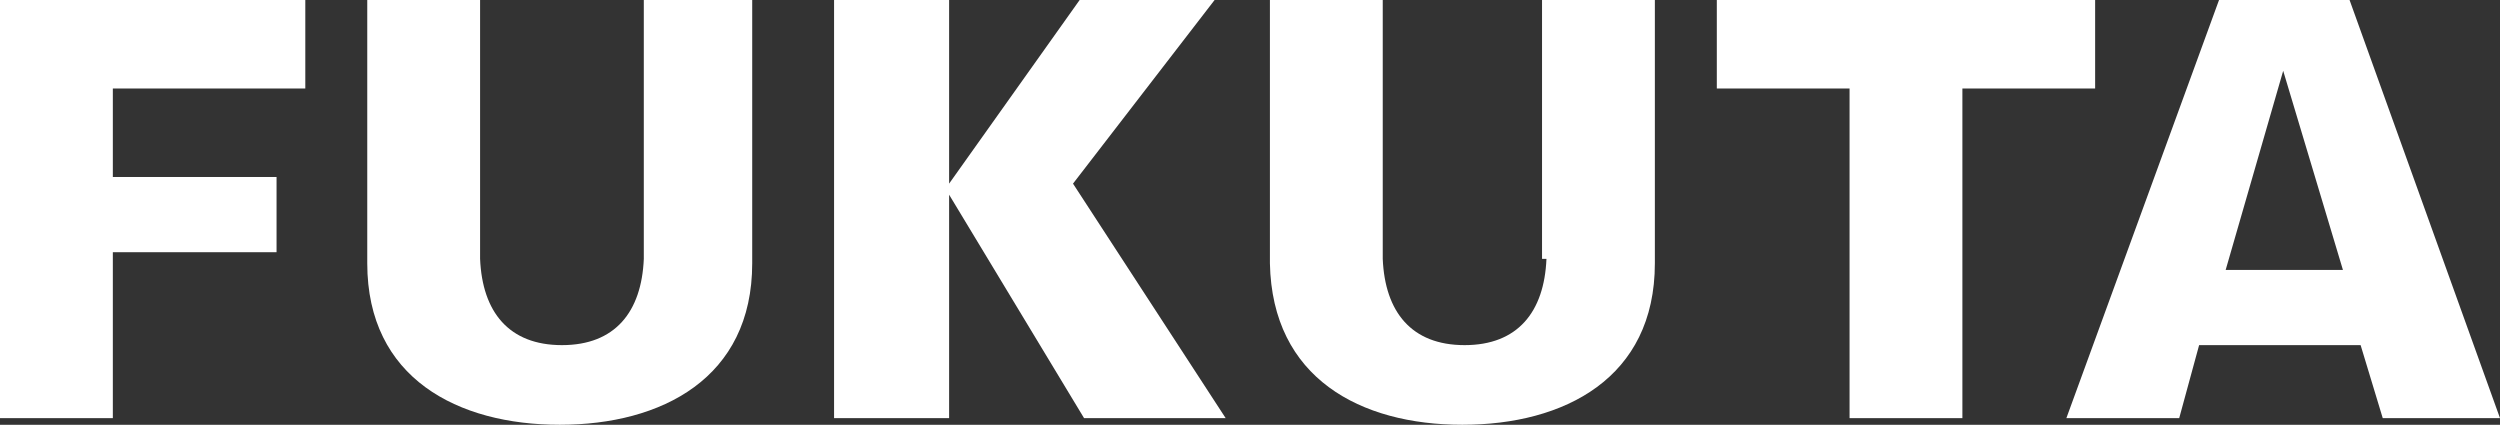 <?xml version="1.0" encoding="utf-8"?>
<!-- Generator: Adobe Illustrator 22.1.0, SVG Export Plug-In . SVG Version: 6.00 Build 0)  -->
<svg version="1.1" id="圖層_1" xmlns="http://www.w3.org/2000/svg" xmlns:xlink="http://www.w3.org/1999/xlink" x="0px" y="0px"
	 viewBox="0 0 113 19.2" style="enable-background:new 0 0 113 19.2;" xml:space="preserve">
<rect x="0" y="0" width="113" height="19.2" fill="#333333" stroke="none"/>
<style type="text/css">
	.st0{fill:#FFFFFF;}
</style>
<g>
	<path class="st0" d="M34,0v11.9c0,5.2-4.1,7.3-8.7,7.3s-8.7-2.1-8.7-7.3V0h5.1v11.7c0.1,2.4,1.3,3.9,3.7,3.9s3.6-1.5,3.7-3.9V0H34z
		"/>
	<polygon class="st0" points="77.6,4 83.6,4 83.6,18.9 88.7,18.9 88.7,4 94.7,4 94.7,0 77.6,0 	"/>
	<path class="st0" d="M69.9,11.7c-0.1,2.4-1.3,3.9-3.7,3.9c-2.4,0-3.6-1.5-3.7-3.9V0h-5.1v11.9c0.1,5.2,4.1,7.3,8.7,7.3
		s8.7-2.1,8.7-7.3V0h-5.1v11.7H69.9z"/>
	<path class="st0" d="M93.4,18.9h5.1l0.9-3.3h7.3l1,3.3h5.3L106.2,0h-5.9L93.4,18.9z M103.2,3.2l2.7,9h-5.3L103.2,3.2z"/>
	<polygon class="st0" points="42.9,8.3 42.9,8.3 42.9,0 37.7,0 37.7,18.9 42.9,18.9 42.9,8.8 42.9,8.8 49,18.9 55.4,18.9 48.5,8.3 
		54.9,0 48.8,0 	"/>
	<polygon class="st0" points="13.8,4 13.8,0 0,0 0,18.9 5.1,18.9 5.1,11.4 12.5,11.4 12.5,8 12.5,8 5.1,8 5.1,4 	"/>
</g>
</svg>
